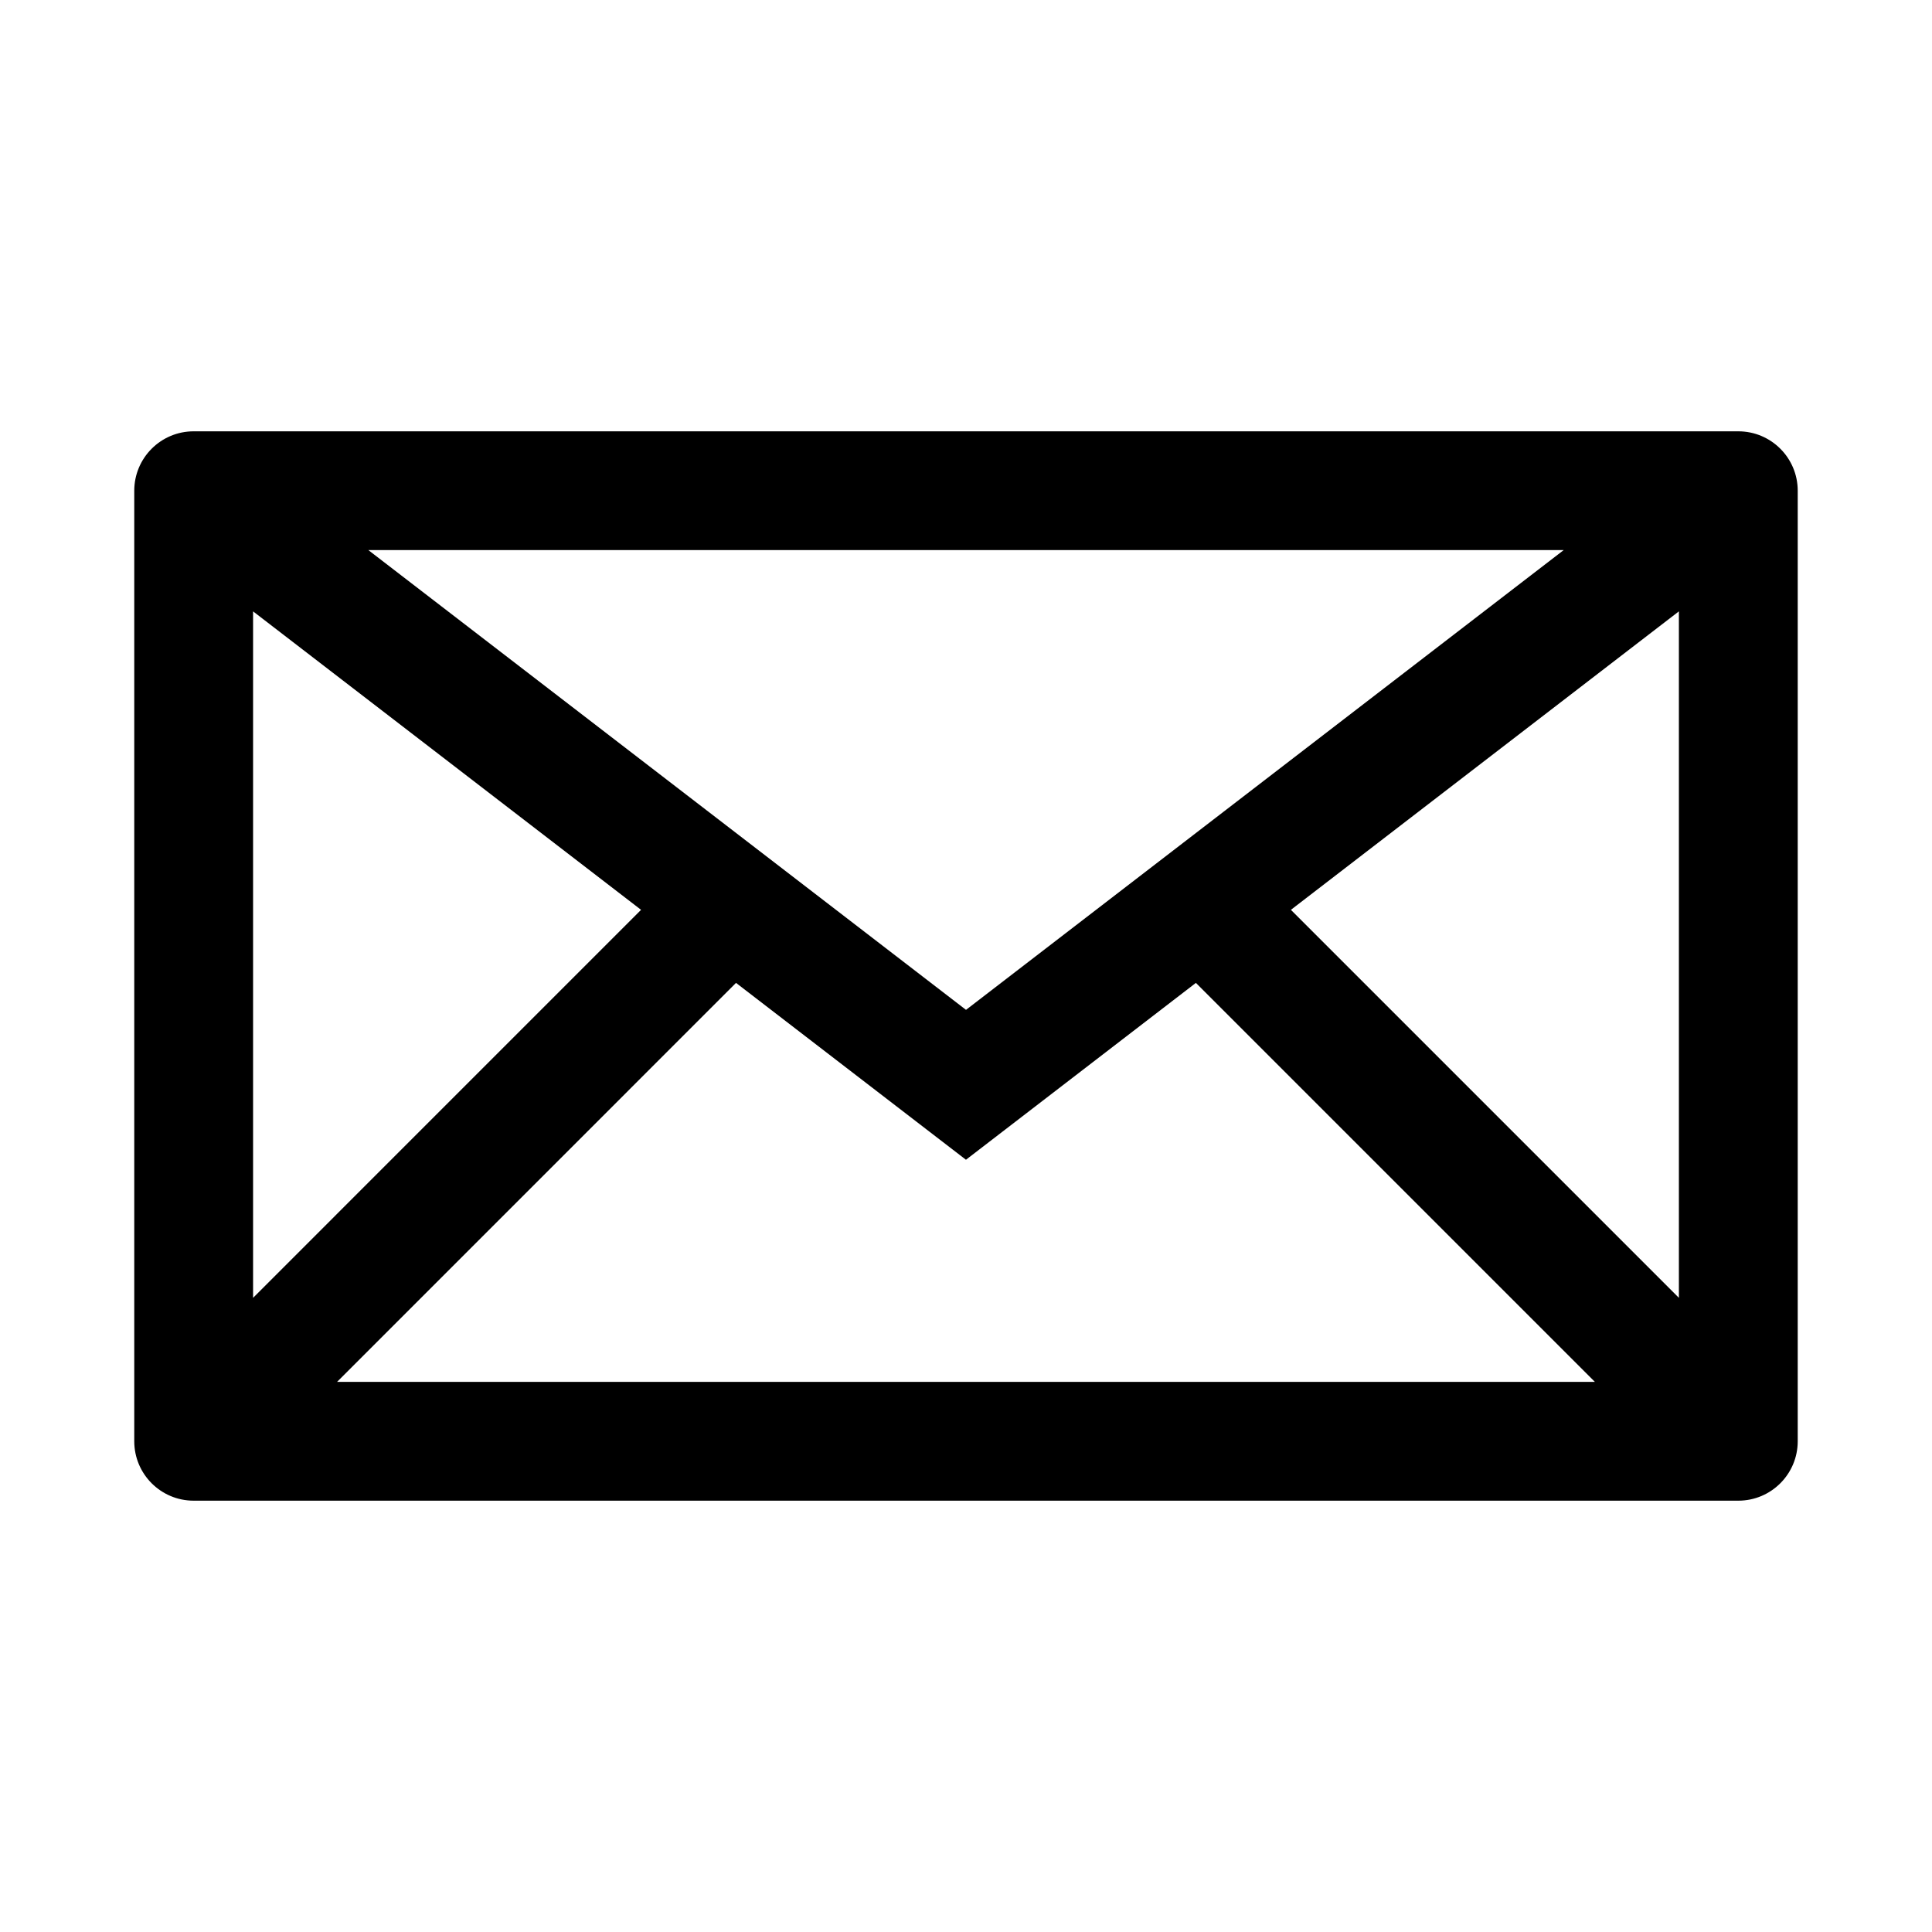 <?xml version="1.0" encoding="UTF-8"?>
<!-- The Best Svg Icon site in the world: iconSvg.co, Visit us! https://iconsvg.co -->
<svg fill="#000000" width="800px" height="800px" version="1.1" viewBox="144 144 512 512" xmlns="http://www.w3.org/2000/svg">
 <path d="m179.58 274.05c0-8.695 7.047-15.746 15.742-15.746h409.35c8.695 0 15.742 7.051 15.742 15.746v251.9c0 8.695-7.047 15.746-15.742 15.746h-409.35c-8.695 0-15.742-7.051-15.742-15.746zm31.488 213.89v-181.92l102.82 79.098zm22.266 22.266h333.32l-105.73-105.73-60.934 46.871-9.602-7.383-51.336-39.488zm252.77-125.09 102.82 102.82v-181.92zm-86.102 26.508-158.38-121.84h316.77z" fill-rule="evenodd"/>
</svg>